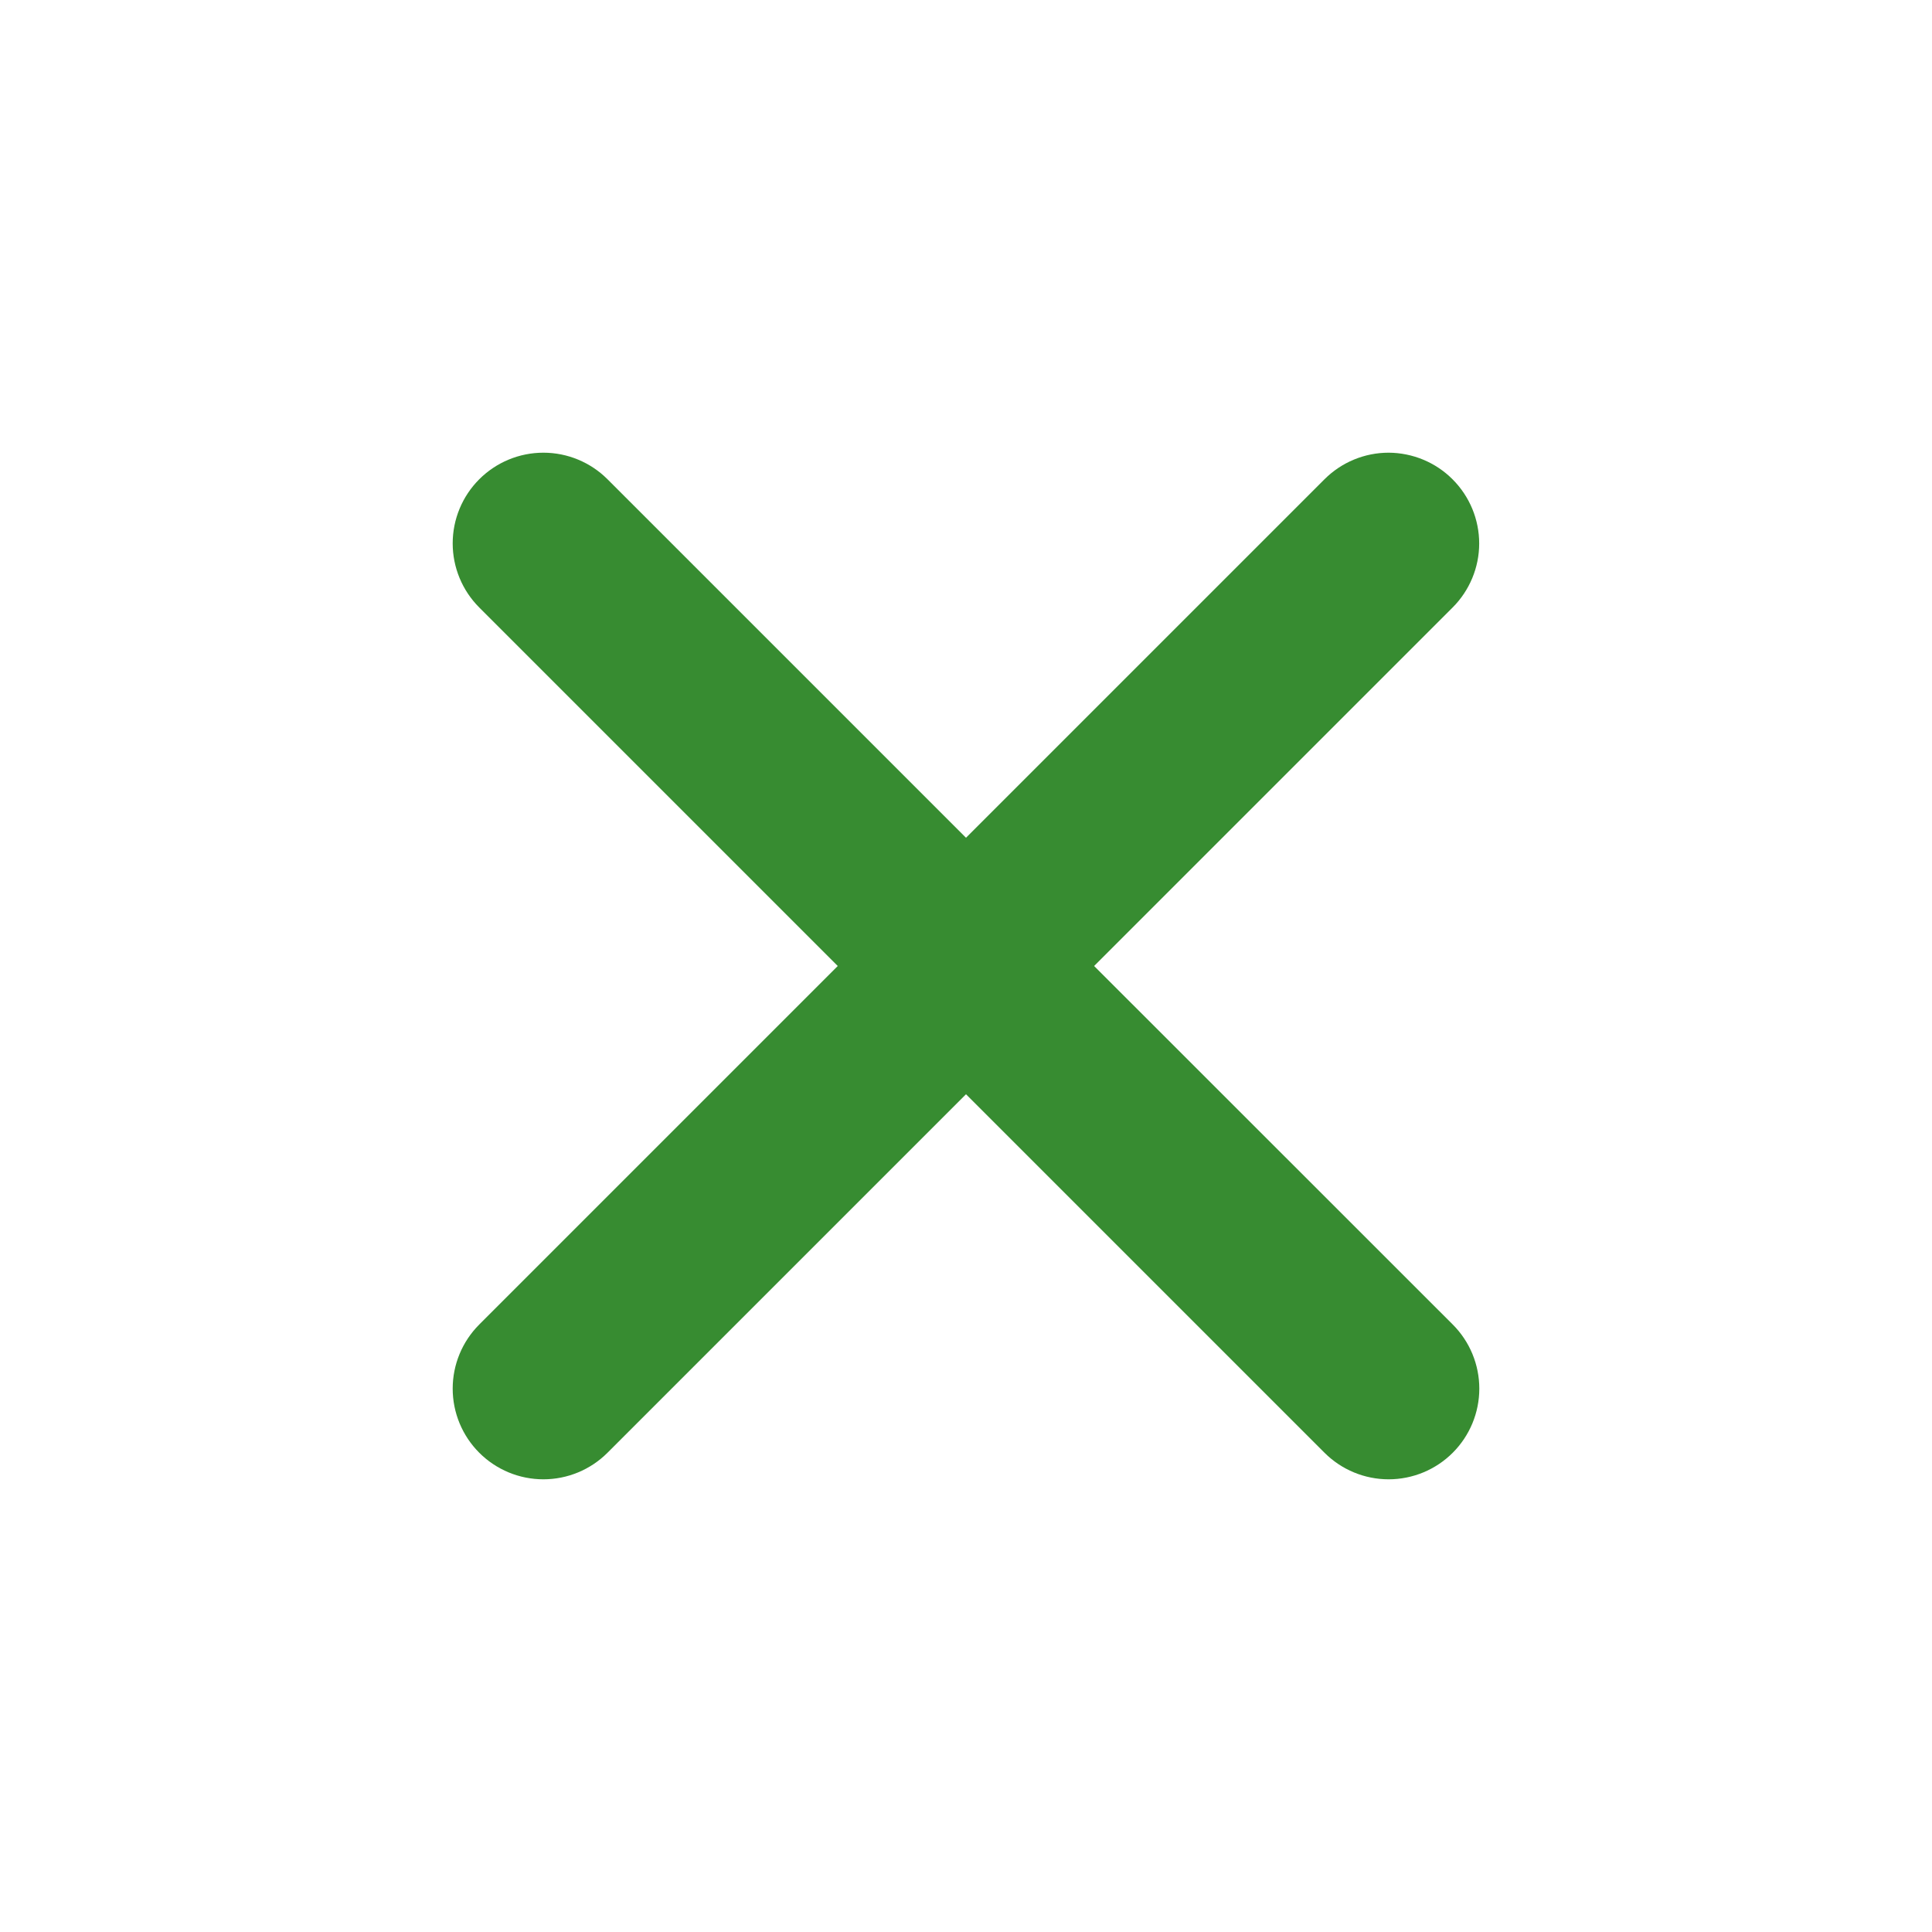 <svg width="16" height="16" viewBox="0 0 16 16" fill="none" xmlns="http://www.w3.org/2000/svg">
<path d="M9.061 8L12.03 5.031C12.17 4.891 12.25 4.7 12.25 4.501C12.25 4.302 12.171 4.111 12.03 3.97C11.89 3.829 11.699 3.75 11.5 3.749C11.301 3.749 11.11 3.828 10.969 3.969L8 6.938L5.031 3.969C4.89 3.828 4.699 3.749 4.5 3.749C4.301 3.749 4.11 3.828 3.969 3.969C3.828 4.11 3.749 4.301 3.749 4.5C3.749 4.699 3.828 4.89 3.969 5.031L6.938 8L3.969 10.969C3.828 11.11 3.749 11.301 3.749 11.5C3.749 11.699 3.828 11.89 3.969 12.031C4.11 12.172 4.301 12.251 4.5 12.251C4.699 12.251 4.89 12.172 5.031 12.031L8 9.062L10.969 12.031C11.11 12.172 11.301 12.251 11.5 12.251C11.699 12.251 11.89 12.172 12.031 12.031C12.172 11.89 12.251 11.699 12.251 11.5C12.251 11.301 12.172 11.11 12.031 10.969L9.061 8Z" fill="#378C31"/>
</svg>
